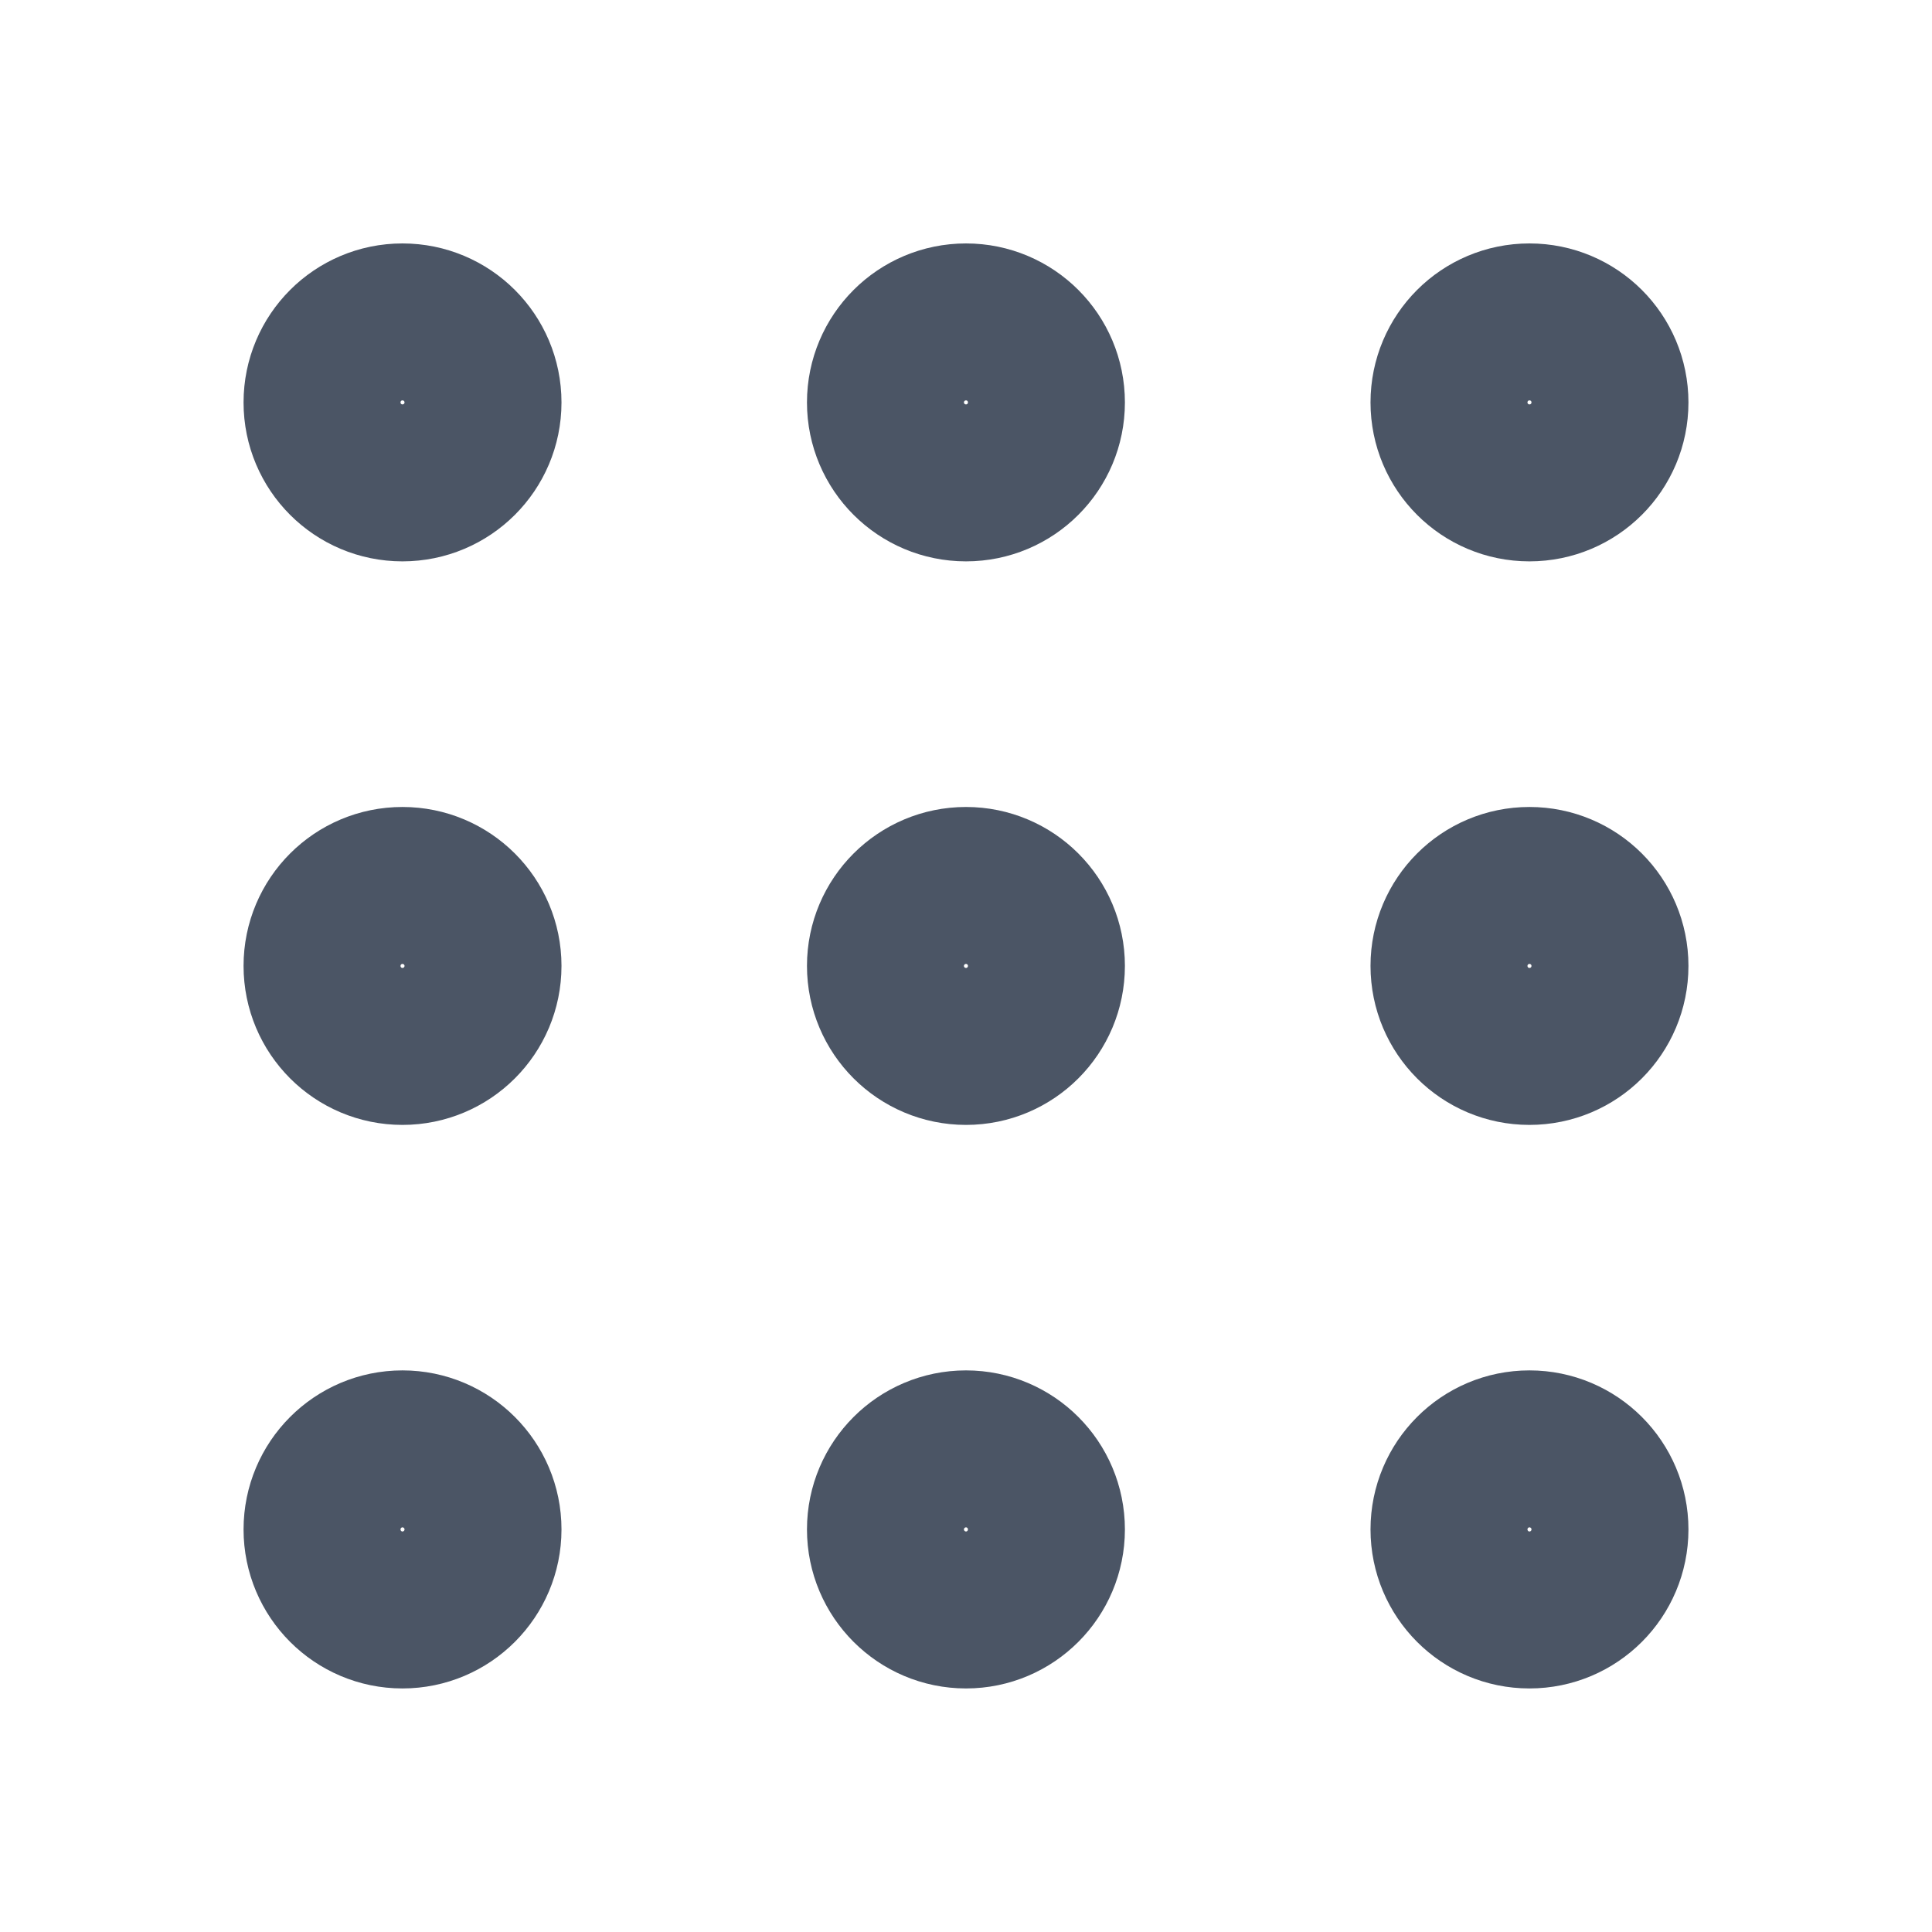 <svg width="16" height="16" viewBox="0 0 16 16" fill="none" xmlns="http://www.w3.org/2000/svg">
<path d="M8 3.999C8.368 3.999 8.666 3.701 8.666 3.333C8.666 2.964 8.368 2.666 8 2.666C7.632 2.666 7.333 2.964 7.333 3.333C7.333 3.701 7.632 3.999 8 3.999Z" stroke="#4B5565" stroke-width="1.3" stroke-linecap="round" stroke-linejoin="round"/>
<path d="M8 8.666C8.368 8.666 8.666 8.368 8.666 7.999C8.666 7.631 8.368 7.333 8 7.333C7.632 7.333 7.333 7.631 7.333 7.999C7.333 8.368 7.632 8.666 8 8.666Z" stroke="#4B5565" stroke-width="1.3" stroke-linecap="round" stroke-linejoin="round"/>
<path d="M8 13.333C8.368 13.333 8.666 13.034 8.666 12.666C8.666 12.298 8.368 11.999 8 11.999C7.632 11.999 7.333 12.298 7.333 12.666C7.333 13.034 7.632 13.333 8 13.333Z" stroke="#4B5565" stroke-width="1.3" stroke-linecap="round" stroke-linejoin="round"/>
<path d="M12.666 3.999C13.035 3.999 13.333 3.701 13.333 3.333C13.333 2.964 13.035 2.666 12.666 2.666C12.298 2.666 12 2.964 12 3.333C12 3.701 12.298 3.999 12.666 3.999Z" stroke="#4B5565" stroke-width="1.3" stroke-linecap="round" stroke-linejoin="round"/>
<path d="M12.666 8.666C13.035 8.666 13.333 8.368 13.333 7.999C13.333 7.631 13.035 7.333 12.666 7.333C12.298 7.333 12 7.631 12 7.999C12 8.368 12.298 8.666 12.666 8.666Z" stroke="#4B5565" stroke-width="1.3" stroke-linecap="round" stroke-linejoin="round"/>
<path d="M12.666 13.333C13.035 13.333 13.333 13.034 13.333 12.666C13.333 12.298 13.035 11.999 12.666 11.999C12.298 11.999 12 12.298 12 12.666C12 13.034 12.298 13.333 12.666 13.333Z" stroke="#4B5565" stroke-width="1.3" stroke-linecap="round" stroke-linejoin="round"/>
<path d="M3.333 3.999C3.701 3.999 4 3.701 4 3.333C4 2.964 3.701 2.666 3.333 2.666C2.965 2.666 2.667 2.964 2.667 3.333C2.667 3.701 2.965 3.999 3.333 3.999Z" stroke="#4B5565" stroke-width="1.3" stroke-linecap="round" stroke-linejoin="round"/>
<path d="M3.333 8.666C3.701 8.666 4 8.368 4 7.999C4 7.631 3.701 7.333 3.333 7.333C2.965 7.333 2.667 7.631 2.667 7.999C2.667 8.368 2.965 8.666 3.333 8.666Z" stroke="#4B5565" stroke-width="1.3" stroke-linecap="round" stroke-linejoin="round"/>
<path d="M3.333 13.333C3.701 13.333 4 13.034 4 12.666C4 12.298 3.701 11.999 3.333 11.999C2.965 11.999 2.667 12.298 2.667 12.666C2.667 13.034 2.965 13.333 3.333 13.333Z" stroke="#4B5565" stroke-width="1.3" stroke-linecap="round" stroke-linejoin="round"/>
</svg>
